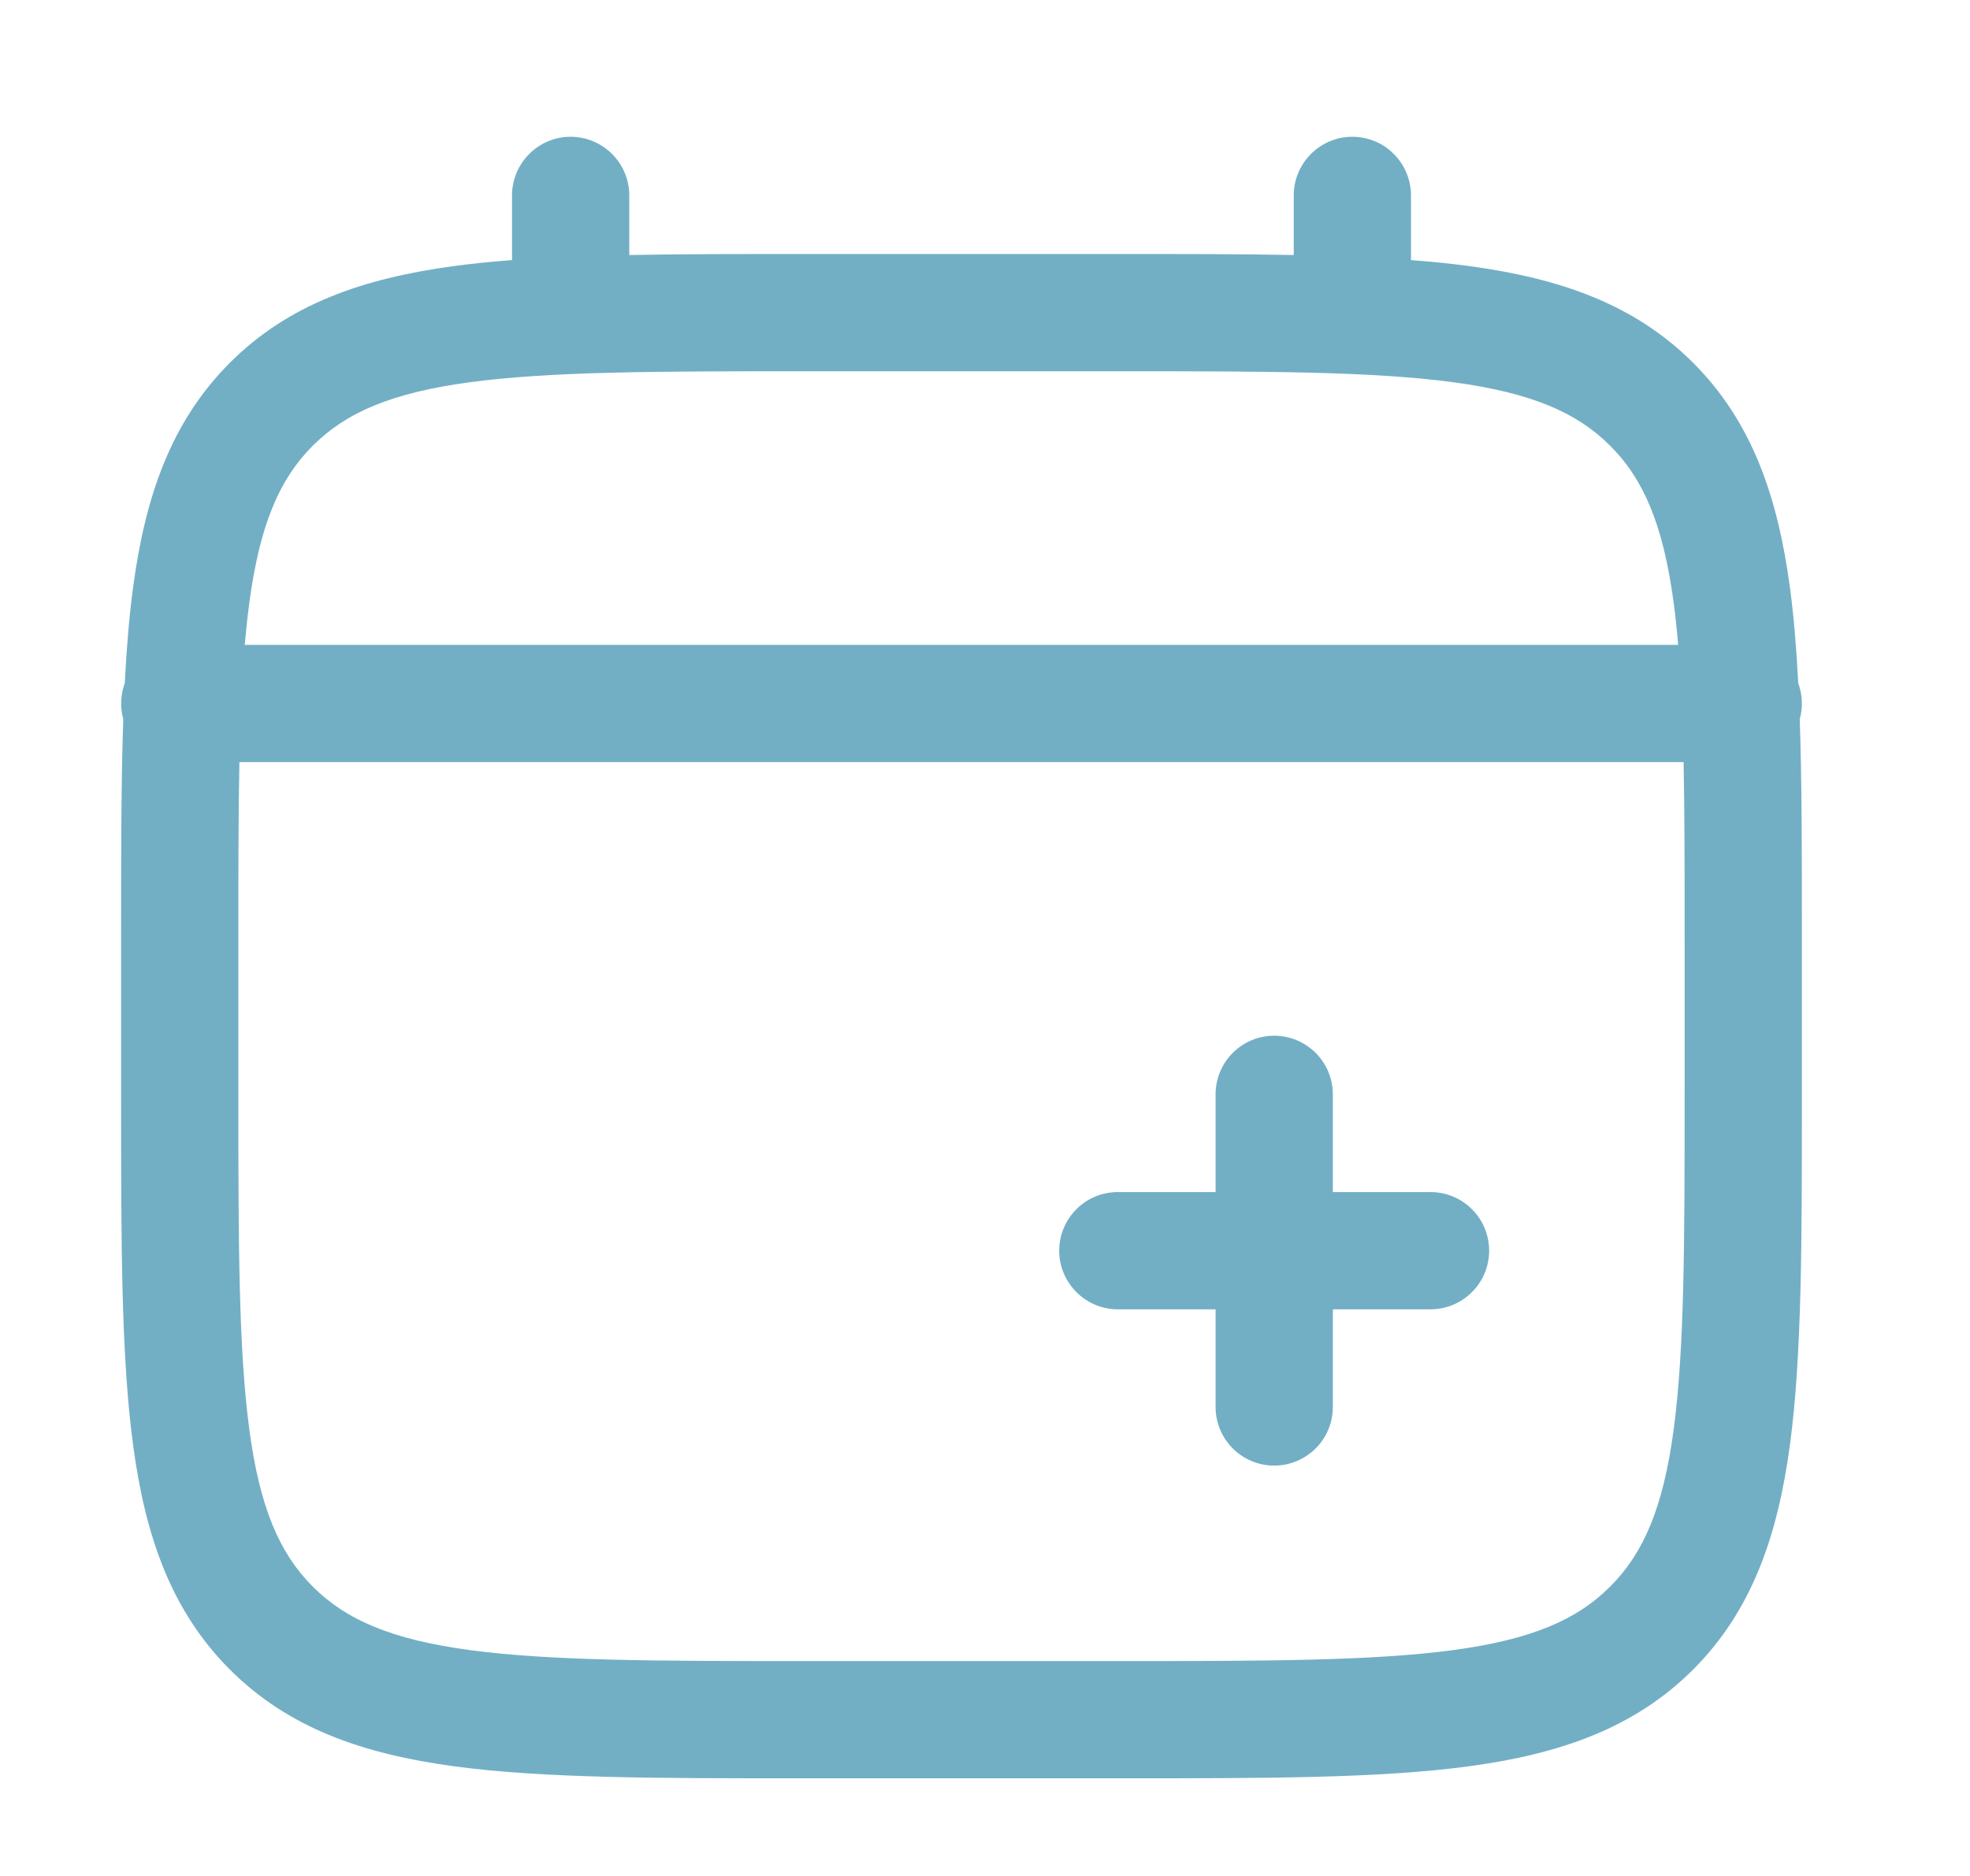 <svg xmlns="http://www.w3.org/2000/svg" width="21" height="20" viewBox="0 0 21 20" fill="none"><path fill-rule="evenodd" clip-rule="evenodd" d="M6.083 1.458C6.248 1.458 6.407 1.524 6.525 1.642C6.642 1.759 6.708 1.918 6.708 2.083V2.719C7.259 2.708 7.867 2.708 8.536 2.708H11.963C12.632 2.708 13.239 2.708 13.791 2.719V2.083C13.791 1.918 13.857 1.759 13.974 1.642C14.091 1.524 14.25 1.458 14.416 1.458C14.582 1.458 14.741 1.524 14.858 1.642C14.975 1.759 15.041 1.918 15.041 2.083V2.773C15.258 2.789 15.463 2.81 15.657 2.836C16.634 2.968 17.424 3.244 18.049 3.868C18.672 4.492 18.948 5.283 19.08 6.259C19.122 6.572 19.15 6.913 19.169 7.284C19.215 7.407 19.22 7.541 19.185 7.668C19.208 8.335 19.208 9.094 19.208 9.954V11.713C19.208 13.245 19.208 14.459 19.08 15.408C18.948 16.384 18.672 17.175 18.049 17.799C17.424 18.423 16.634 18.699 15.657 18.831C14.707 18.959 13.494 18.959 11.963 18.959H8.536C7.004 18.959 5.791 18.959 4.842 18.831C3.865 18.699 3.074 18.423 2.45 17.799C1.827 17.175 1.55 16.384 1.419 15.408C1.291 14.458 1.291 13.245 1.291 11.713V9.954C1.291 9.094 1.291 8.335 1.314 7.667C1.279 7.54 1.285 7.406 1.33 7.284C1.349 6.913 1.377 6.572 1.419 6.259C1.55 5.283 1.827 4.492 2.45 3.868C3.074 3.244 3.865 2.968 4.842 2.836C5.036 2.81 5.242 2.789 5.458 2.773V2.083C5.458 1.918 5.524 1.759 5.641 1.642C5.758 1.524 5.917 1.458 6.083 1.458ZM2.552 8.125C2.541 8.669 2.541 9.289 2.541 10V11.667C2.541 13.256 2.543 14.385 2.658 15.242C2.77 16.079 2.982 16.563 3.334 16.915C3.687 17.268 4.17 17.479 5.009 17.592C5.865 17.707 6.994 17.709 8.583 17.709H11.916C13.505 17.709 14.634 17.707 15.491 17.592C16.328 17.479 16.812 17.268 17.164 16.915C17.517 16.563 17.729 16.079 17.841 15.241C17.956 14.385 17.958 13.256 17.958 11.667V10C17.958 9.289 17.958 8.669 17.947 8.125H2.552ZM17.889 6.875H2.609C2.623 6.717 2.639 6.568 2.658 6.425C2.77 5.588 2.982 5.104 3.334 4.752C3.687 4.399 4.17 4.188 5.009 4.075C5.865 3.96 6.994 3.958 8.583 3.958H11.916C13.505 3.958 14.634 3.96 15.491 4.075C16.328 4.188 16.812 4.399 17.164 4.752C17.517 5.104 17.729 5.588 17.841 6.426C17.86 6.568 17.876 6.718 17.889 6.875ZM13.583 11.042C13.748 11.042 13.907 11.108 14.025 11.225C14.142 11.342 14.208 11.501 14.208 11.667V12.709H15.249C15.415 12.709 15.574 12.774 15.691 12.892C15.809 13.009 15.874 13.168 15.874 13.334C15.874 13.499 15.809 13.658 15.691 13.775C15.574 13.893 15.415 13.959 15.249 13.959H14.208V15C14.208 15.166 14.142 15.325 14.025 15.442C13.907 15.559 13.748 15.625 13.583 15.625C13.417 15.625 13.258 15.559 13.141 15.442C13.024 15.325 12.958 15.166 12.958 15V13.959H11.916C11.75 13.959 11.591 13.893 11.474 13.775C11.357 13.658 11.291 13.499 11.291 13.334C11.291 13.168 11.357 13.009 11.474 12.892C11.591 12.774 11.75 12.709 11.916 12.709H12.958V11.667C12.958 11.501 13.024 11.342 13.141 11.225C13.258 11.108 13.417 11.042 13.583 11.042Z" fill="#72AFC5"></path></svg>